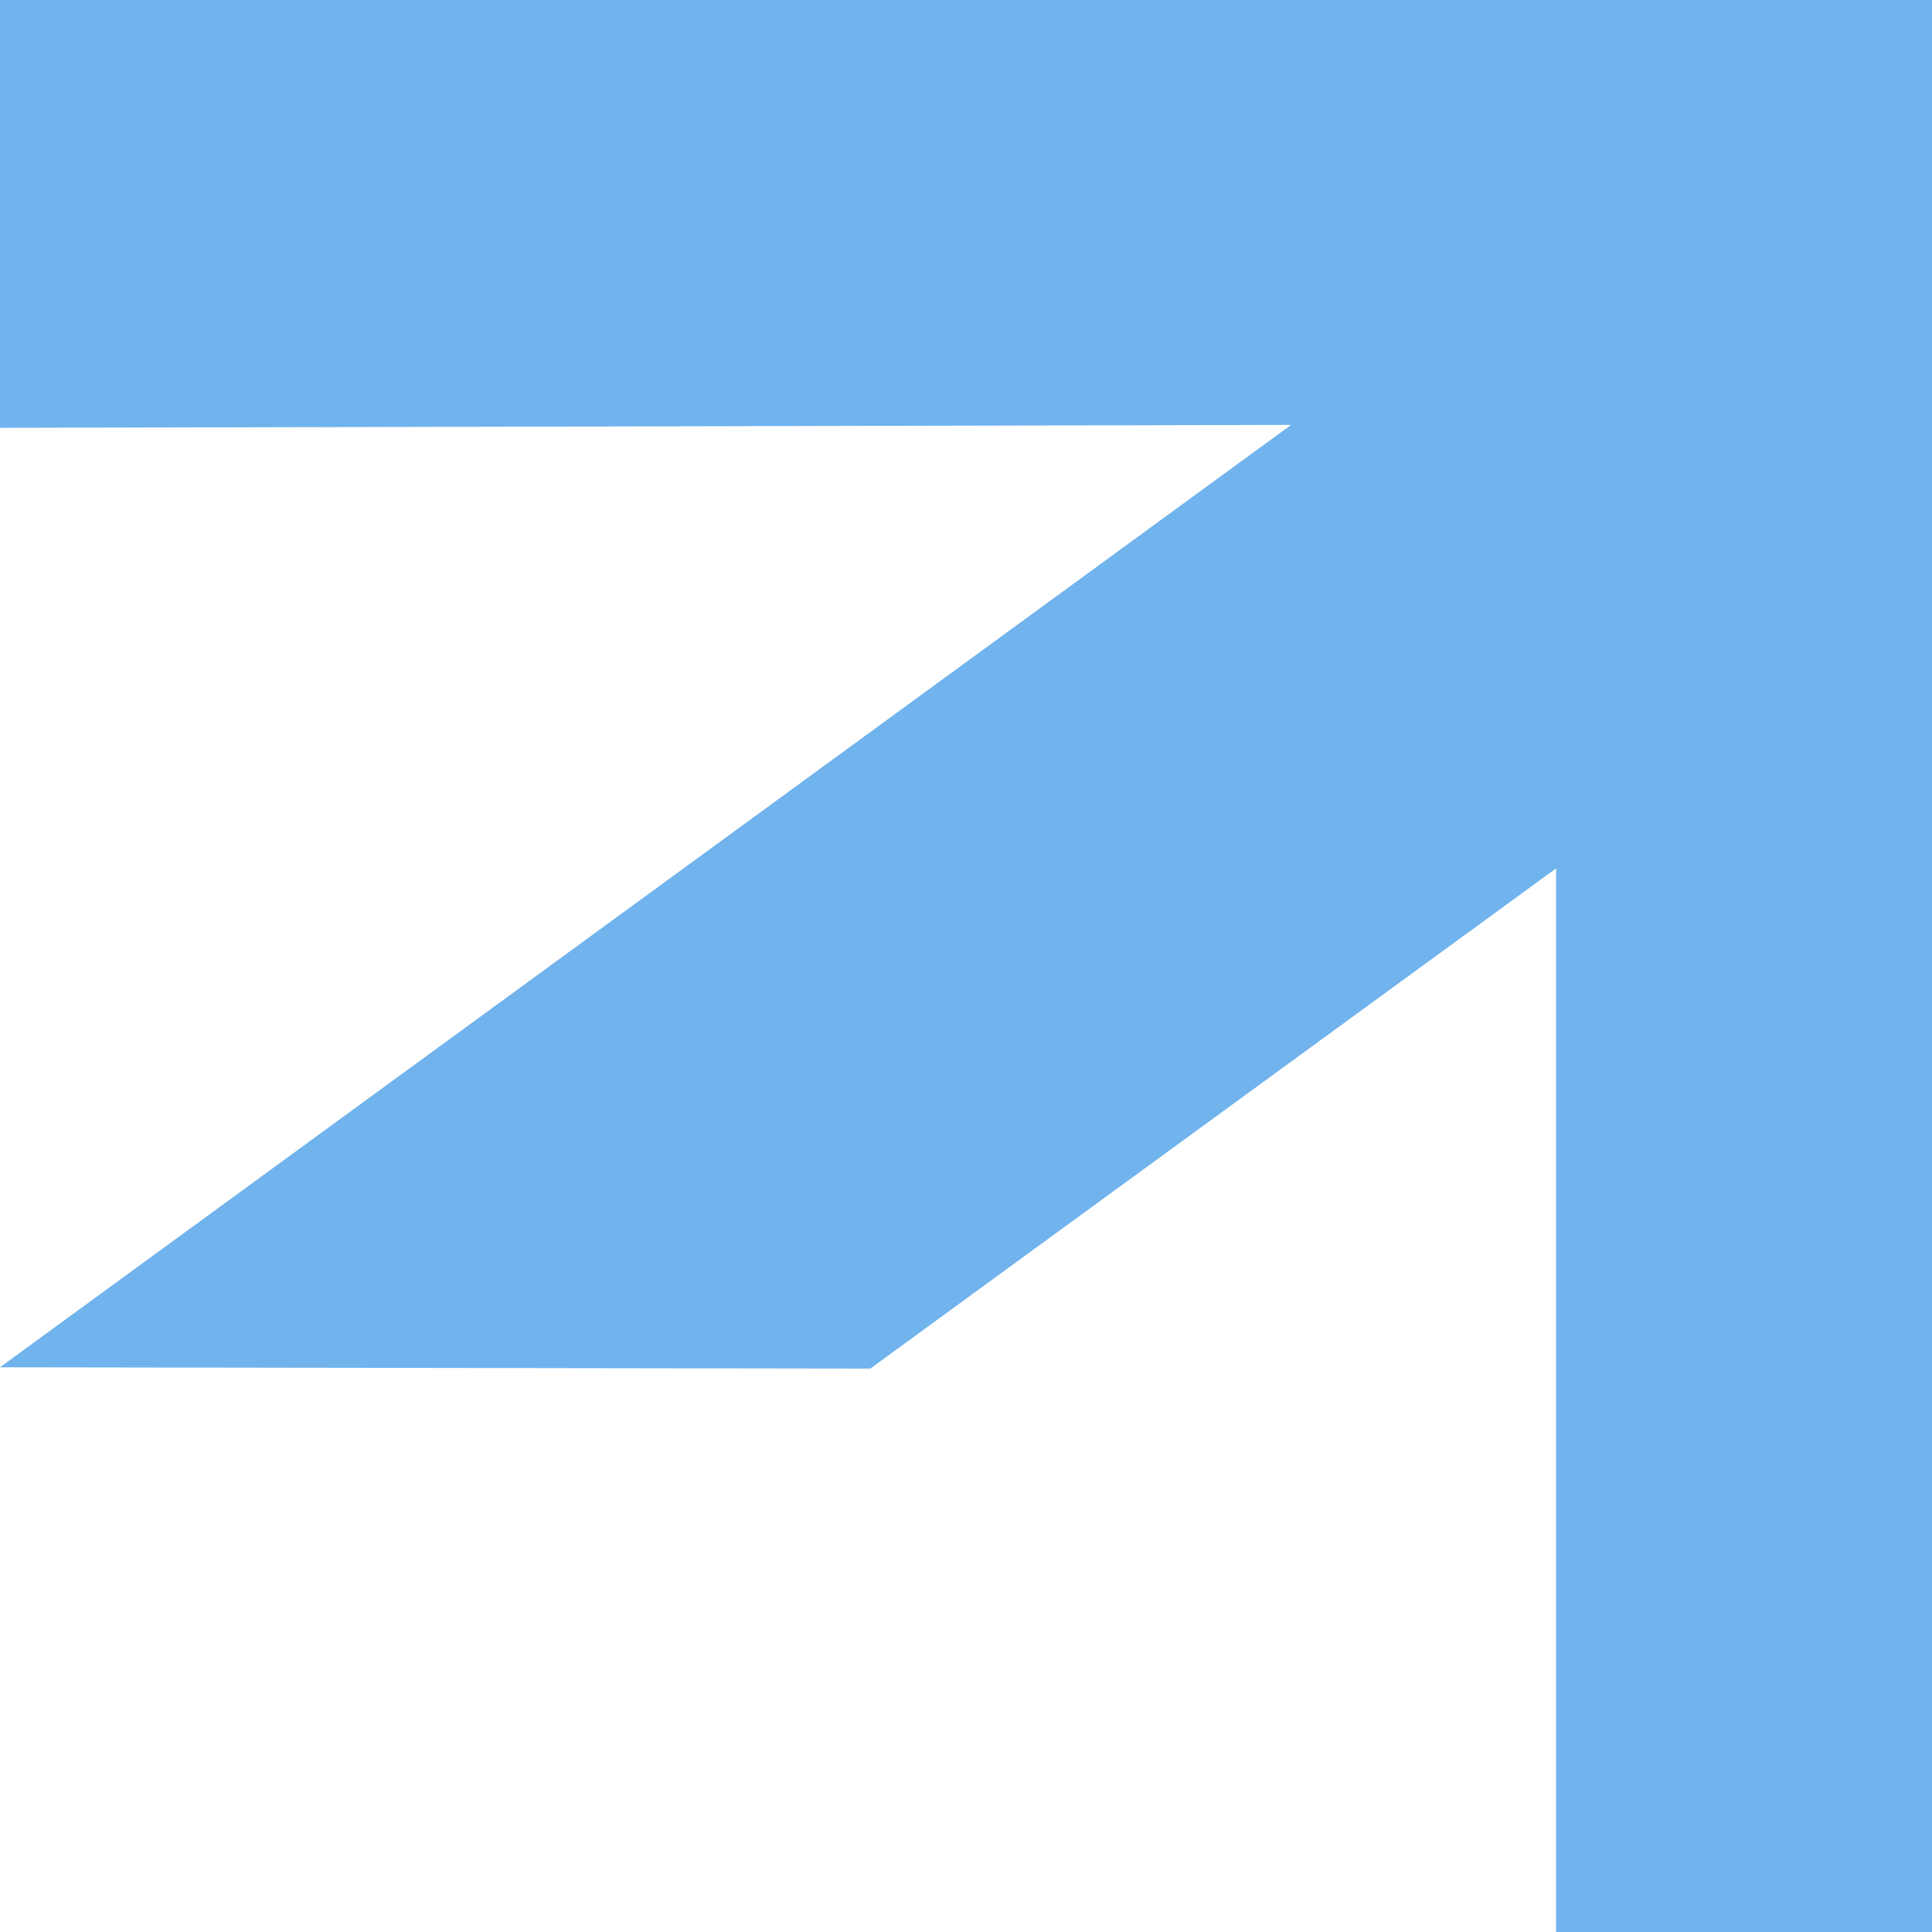 <svg width="16" height="16" viewBox="0 0 8 8" fill="none" xmlns="http://www.w3.org/2000/svg">
    <path d="M0 136.272V0H630.996V113.463H631V631H495.644V276.599L277.212 435.926L0 435.512L411.261 135.336L0 136.272Z" fill="#70B3ED" transform="scale(0.013, 0.013)"/>
</svg>
